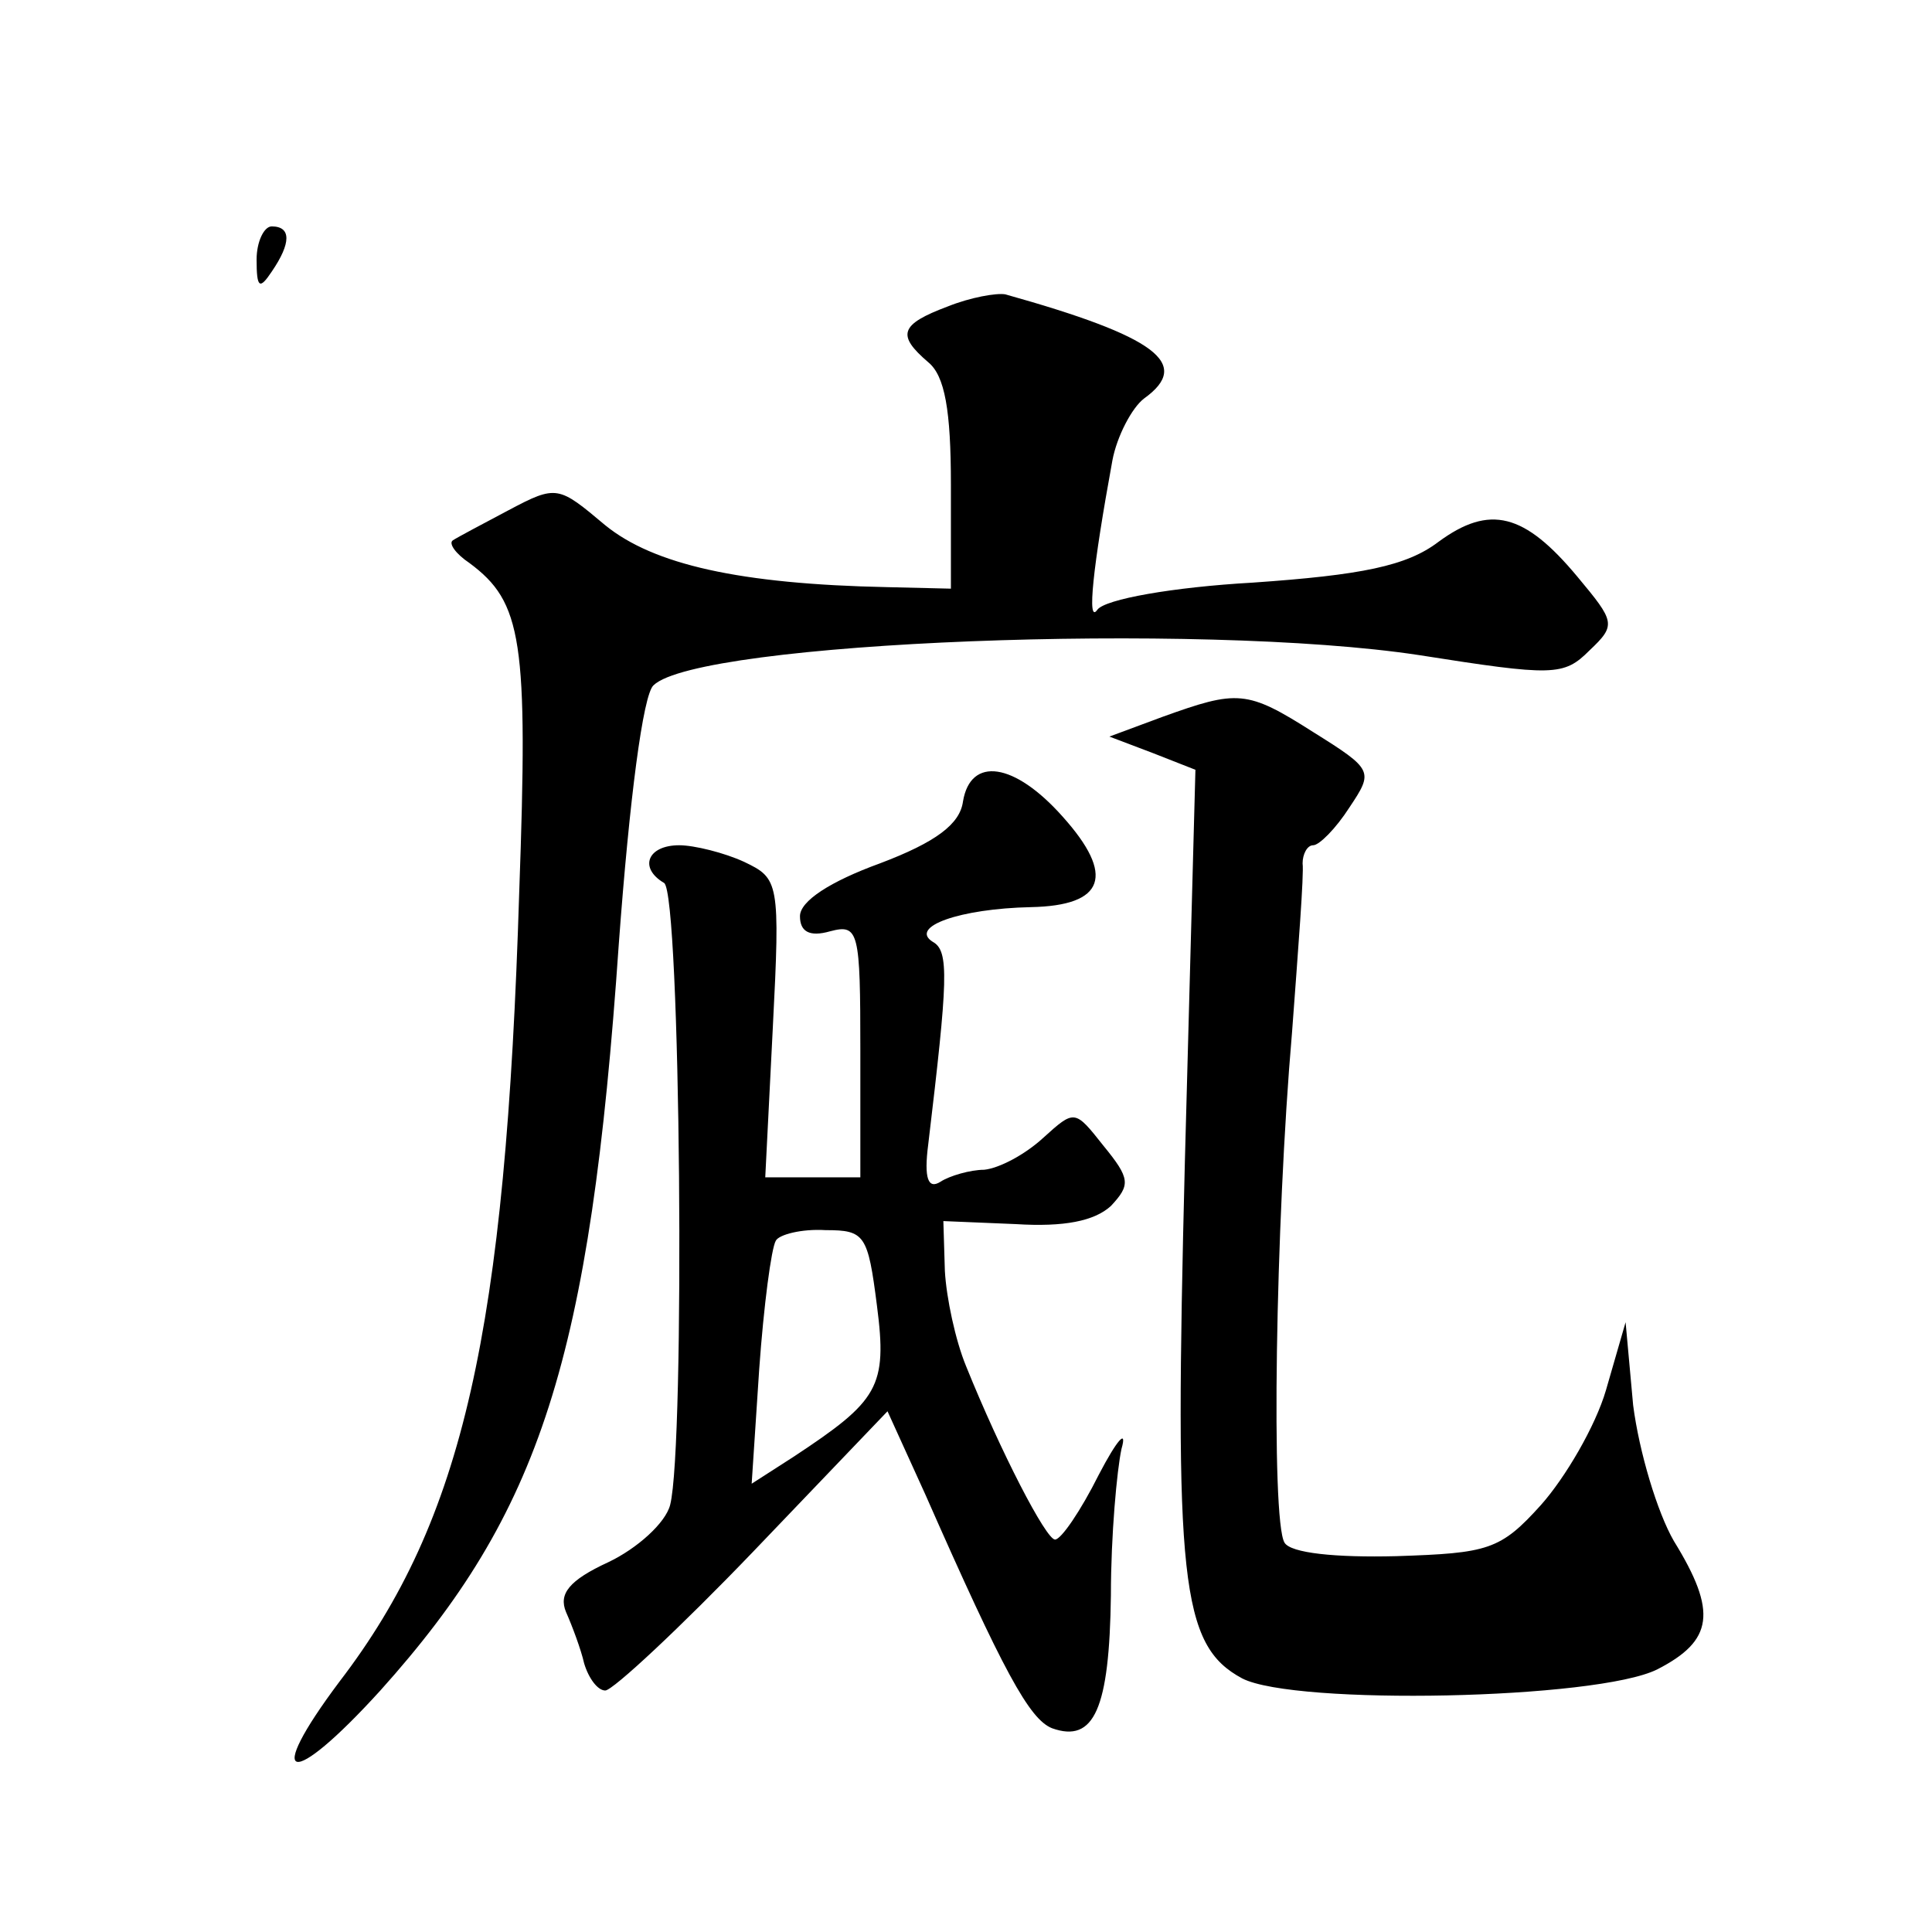 <?xml version="1.0" standalone="no"?>
<!DOCTYPE svg PUBLIC "-//W3C//DTD SVG 20010904//EN"
 "http://www.w3.org/TR/2001/REC-SVG-20010904/DTD/svg10.dtd">
<svg version="1.0" xmlns="http://www.w3.org/2000/svg"
 width="128pt" height="128pt" viewBox="0 0 128 128"
 preserveAspectRatio="xMidYMid meet">
<g transform="translate(0,128) scale(0.1,-0.1)"
fill="#0" stroke="none">
<path d="M170 1108 c0 -19 2 -20 10 -8 13 19 13 30 0 30 -5 0 -10 -10 -10 -22z
M628 1077 c-32 -12 -34 -19 -13 -37 11 -9 15 -32 15 -81 l0 -69 -42 1 c-98 2 -155
15 -187 41 -31 26 -32 27 -64 10 -17 -9 -34 -18 -37 -20 -3 -2 2 -9 11 -15 35 -26
39 -51 33 -218 -9 -291 -37 -416 -119 -523 -51 -68 -33 -72 27 -6 106 118 139 219
158 495 7 95 16 165 23 171 30 29 362 42 507 20 89 -14 96 -14 113 3 18 17 17 19
-8 49 -35 42 -58 48 -92 23 -21 -16 -51 -22 -123 -27 -53 -3 -98 -11 -103 -18 -7
-10 -3 28 10 99 3 16 13 35 21 41 32 23 8 41 -92 69 -6 1 -23 -2 -38 -8z M770 805
l-35 -13 29 -11 28 -11 -7 -260 c-7 -277 -3 -320 38 -342 35 -18 235 -14 275 6
37 19 40 38 11 85 -11 19 -23 59 -27 90 l-5 55 -13 -45 c-7 -24 -27 -58 -43 -76
-27 -30 -35 -32 -96 -34 -40 -1 -70 2 -74 9 -9 15 -6 211 5 338 4 54 8 105 7 112
0 6 3 12 7 12 4 0 15 11 24 25 16 24 16 25 -24 50 -44 28 -50 28 -100 10z M638
749 c-2 -15 -18 -27 -55 -41 -33 -12 -53 -25 -53 -35 0 -10 6 -14 20 -10 19 5 20
0 20 -79 l0 -84 -31 0 -32 0 5 99 c5 97 4 99 -19 110 -13 6 -33 11 -43 11 -21 0
-27 -15 -10 -25 11 -7 14 -373 4 -412 -3 -12 -22 -29 -41 -38 -26 -12 -33 -21 -28
-33 4 -9 10 -25 12 -34 3 -10 9 -18 14 -18 5 0 50 42 98 92 l89 93 25 -55 c52 -118
69 -149 84 -155 28 -10 38 13 39 88 0 40 4 83 7 97 4 14 -3 6 -15 -17 -12 -24 -25
-43 -29 -43 -6 0 -36 58 -59 115 -7 17 -13 45 -14 63 l-1 33 48 -2 c32 -2 52 2
63 12 13 14 13 18 -5 40 -19 24 -19 24 -40 5 -12 -11 -29 -20 -39 -21 -9 0 -23
-4 -29 -8 -8 -5 -11 2 -8 25 13 109 14 128 3 134 -16 10 18 22 65 23 49 1 56 21
21 60 -32 36 -61 40 -66 10z m-57 -334 c7 -54 1 -63 -55 -100 l-28 -18 5 76 c3
42 8 80 11 85 2 4 17 8 33 7 26 0 28 -3 34 -50z"/>
</g>
</svg>

